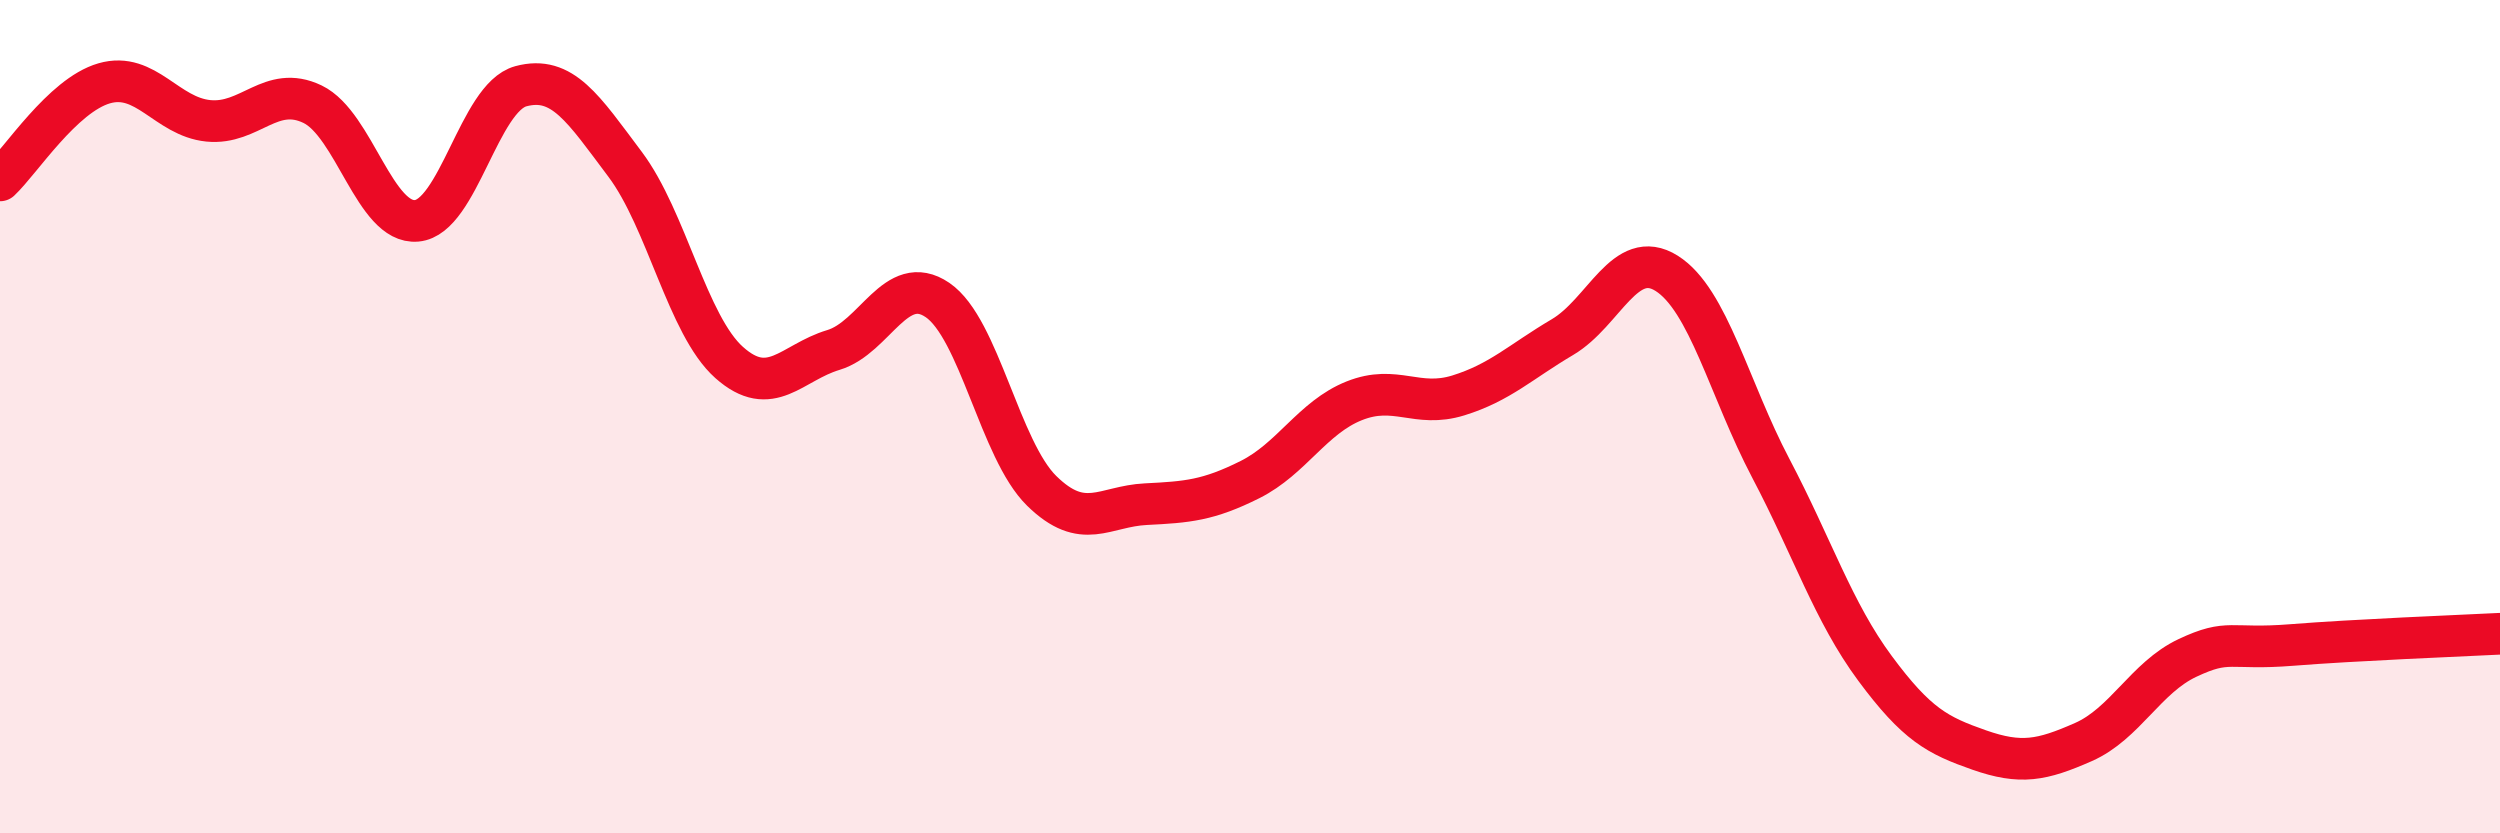
    <svg width="60" height="20" viewBox="0 0 60 20" xmlns="http://www.w3.org/2000/svg">
      <path
        d="M 0,4.33 C 0.5,3.86 1.5,2.29 2.5,2 C 3.5,1.71 4,2.8 5,2.9 C 6,3 6.5,2.02 7.5,2.5 C 8.5,2.98 9,5.39 10,5.3 C 11,5.21 11.5,2.34 12.5,2.07 C 13.5,1.8 14,2.61 15,3.94 C 16,5.27 16.5,7.81 17.5,8.7 C 18.5,9.59 19,8.7 20,8.4 C 21,8.1 21.5,6.52 22.5,7.2 C 23.5,7.88 24,10.8 25,11.78 C 26,12.76 26.5,12.15 27.5,12.1 C 28.5,12.05 29,12.01 30,11.51 C 31,11.01 31.5,10.02 32.5,9.62 C 33.5,9.22 34,9.8 35,9.49 C 36,9.18 36.5,8.68 37.5,8.09 C 38.5,7.5 39,5.93 40,6.56 C 41,7.19 41.5,9.34 42.5,11.24 C 43.5,13.14 44,14.69 45,16.04 C 46,17.39 46.5,17.65 47.5,18 C 48.5,18.35 49,18.25 50,17.81 C 51,17.37 51.5,16.26 52.5,15.79 C 53.5,15.32 53.5,15.6 55,15.48 C 56.5,15.36 59,15.26 60,15.21L60 20L0 20Z"
        fill="#EB0A25"
        opacity="0.1"
        stroke-linecap="round"
        stroke-linejoin="round"
      />
      <path
        d="M 0,4.33 C 0.5,3.86 1.5,2.29 2.5,2 C 3.5,1.71 4,2.8 5,2.9 C 6,3 6.5,2.02 7.5,2.5 C 8.5,2.98 9,5.39 10,5.3 C 11,5.21 11.5,2.34 12.5,2.07 C 13.5,1.8 14,2.61 15,3.94 C 16,5.27 16.5,7.81 17.5,8.7 C 18.5,9.59 19,8.7 20,8.4 C 21,8.1 21.5,6.52 22.5,7.2 C 23.5,7.88 24,10.8 25,11.78 C 26,12.76 26.5,12.15 27.5,12.1 C 28.5,12.05 29,12.01 30,11.51 C 31,11.01 31.5,10.02 32.5,9.62 C 33.5,9.22 34,9.8 35,9.49 C 36,9.18 36.5,8.68 37.5,8.09 C 38.5,7.5 39,5.93 40,6.56 C 41,7.19 41.5,9.34 42.5,11.24 C 43.5,13.14 44,14.69 45,16.04 C 46,17.39 46.5,17.65 47.5,18 C 48.5,18.35 49,18.25 50,17.81 C 51,17.37 51.5,16.26 52.5,15.79 C 53.5,15.32 53.5,15.6 55,15.48 C 56.5,15.36 59,15.26 60,15.21"
        stroke="#EB0A25"
        stroke-width="1"
        fill="none"
        stroke-linecap="round"
        stroke-linejoin="round"
      />
    </svg>
  